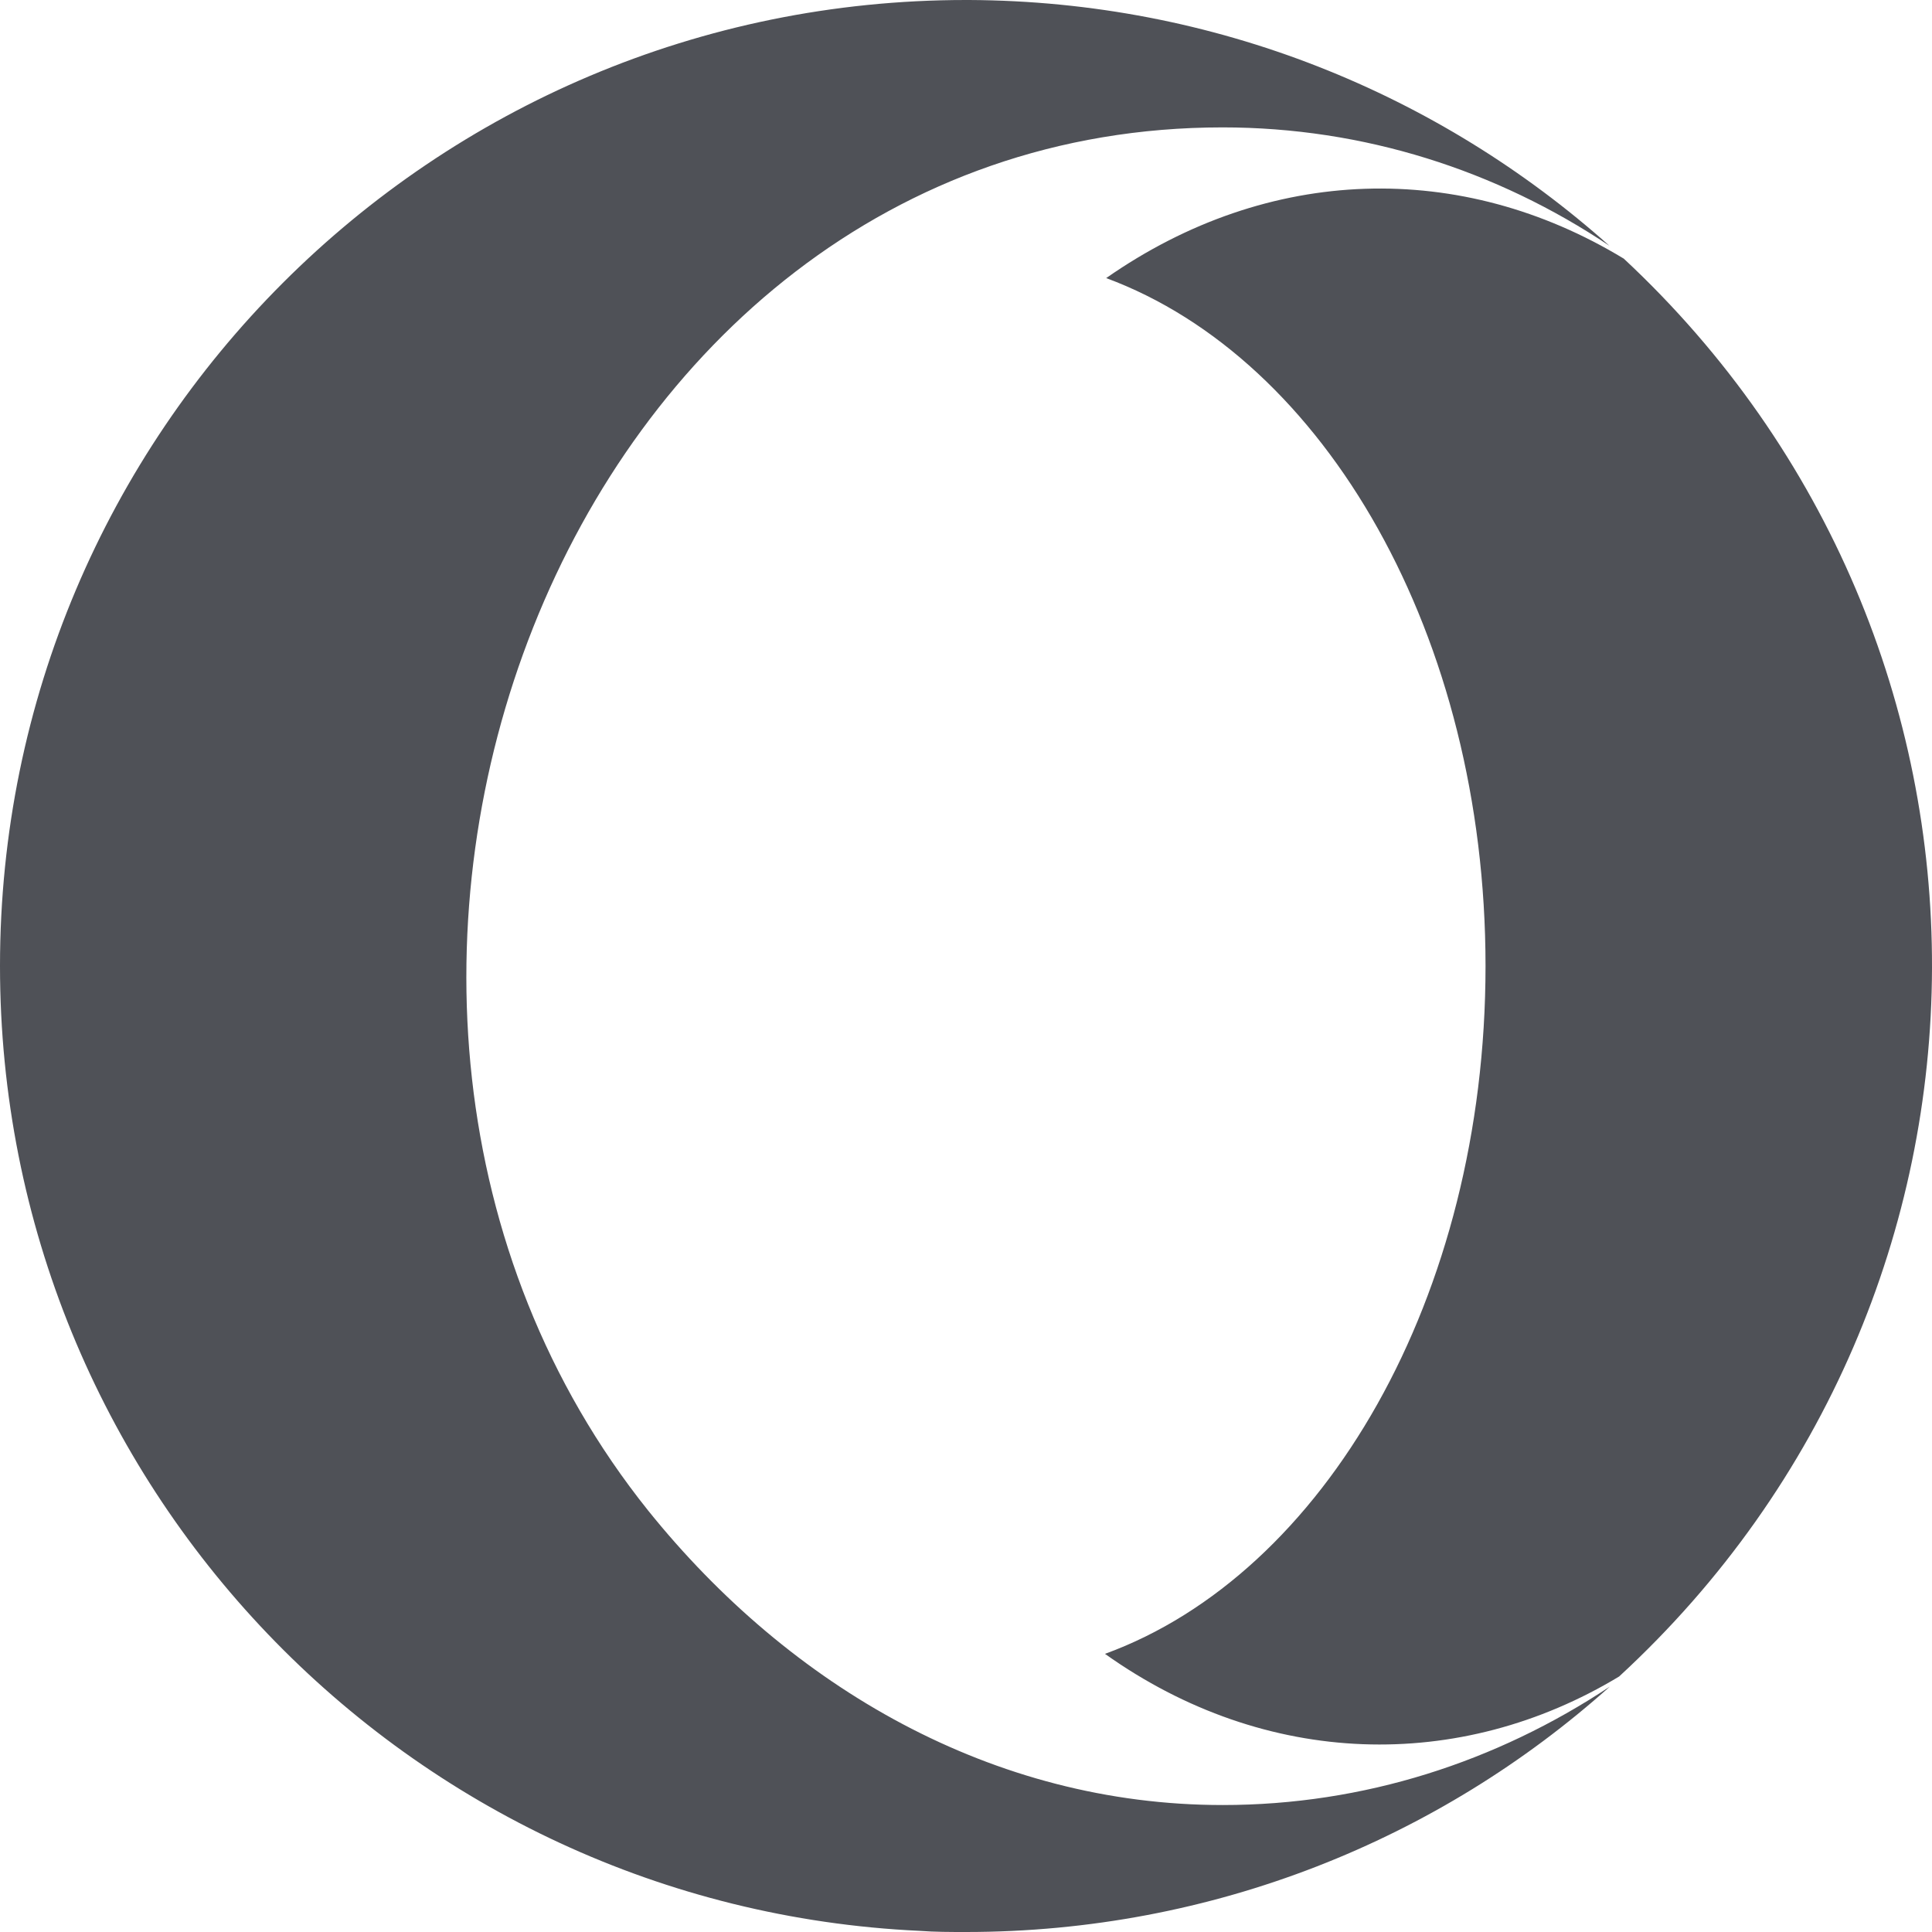 <svg width="32" height="32" viewBox="0 0 32 32" fill="none" xmlns="http://www.w3.org/2000/svg">
<path d="M20.25 2.11C9.27 2.11 3.955 16.548 10.735 25.019C13.09 27.948 16.451 29.897 20.25 29.897C22.592 29.897 24.786 29.181 26.663 27.936C23.837 30.465 20.089 32 15.999 32C15.748 32 15.483 32 15.232 31.981C6.748 31.587 0 24.587 0 16C0 7.161 7.161 0 15.999 0H16.051C20.122 0.019 23.837 1.555 26.657 4.071C24.786 2.819 22.586 2.11 20.25 2.11ZM26.818 27.768C24.179 29.361 20.967 29.29 18.302 27.393C21.928 26.071 24.605 21.484 24.605 16C24.605 10.536 21.947 5.948 18.322 4.606C21.018 2.723 24.205 2.652 26.895 4.284C33.727 10.652 33.702 21.426 26.818 27.768Z" fill="#4F5157"/>
</svg>
